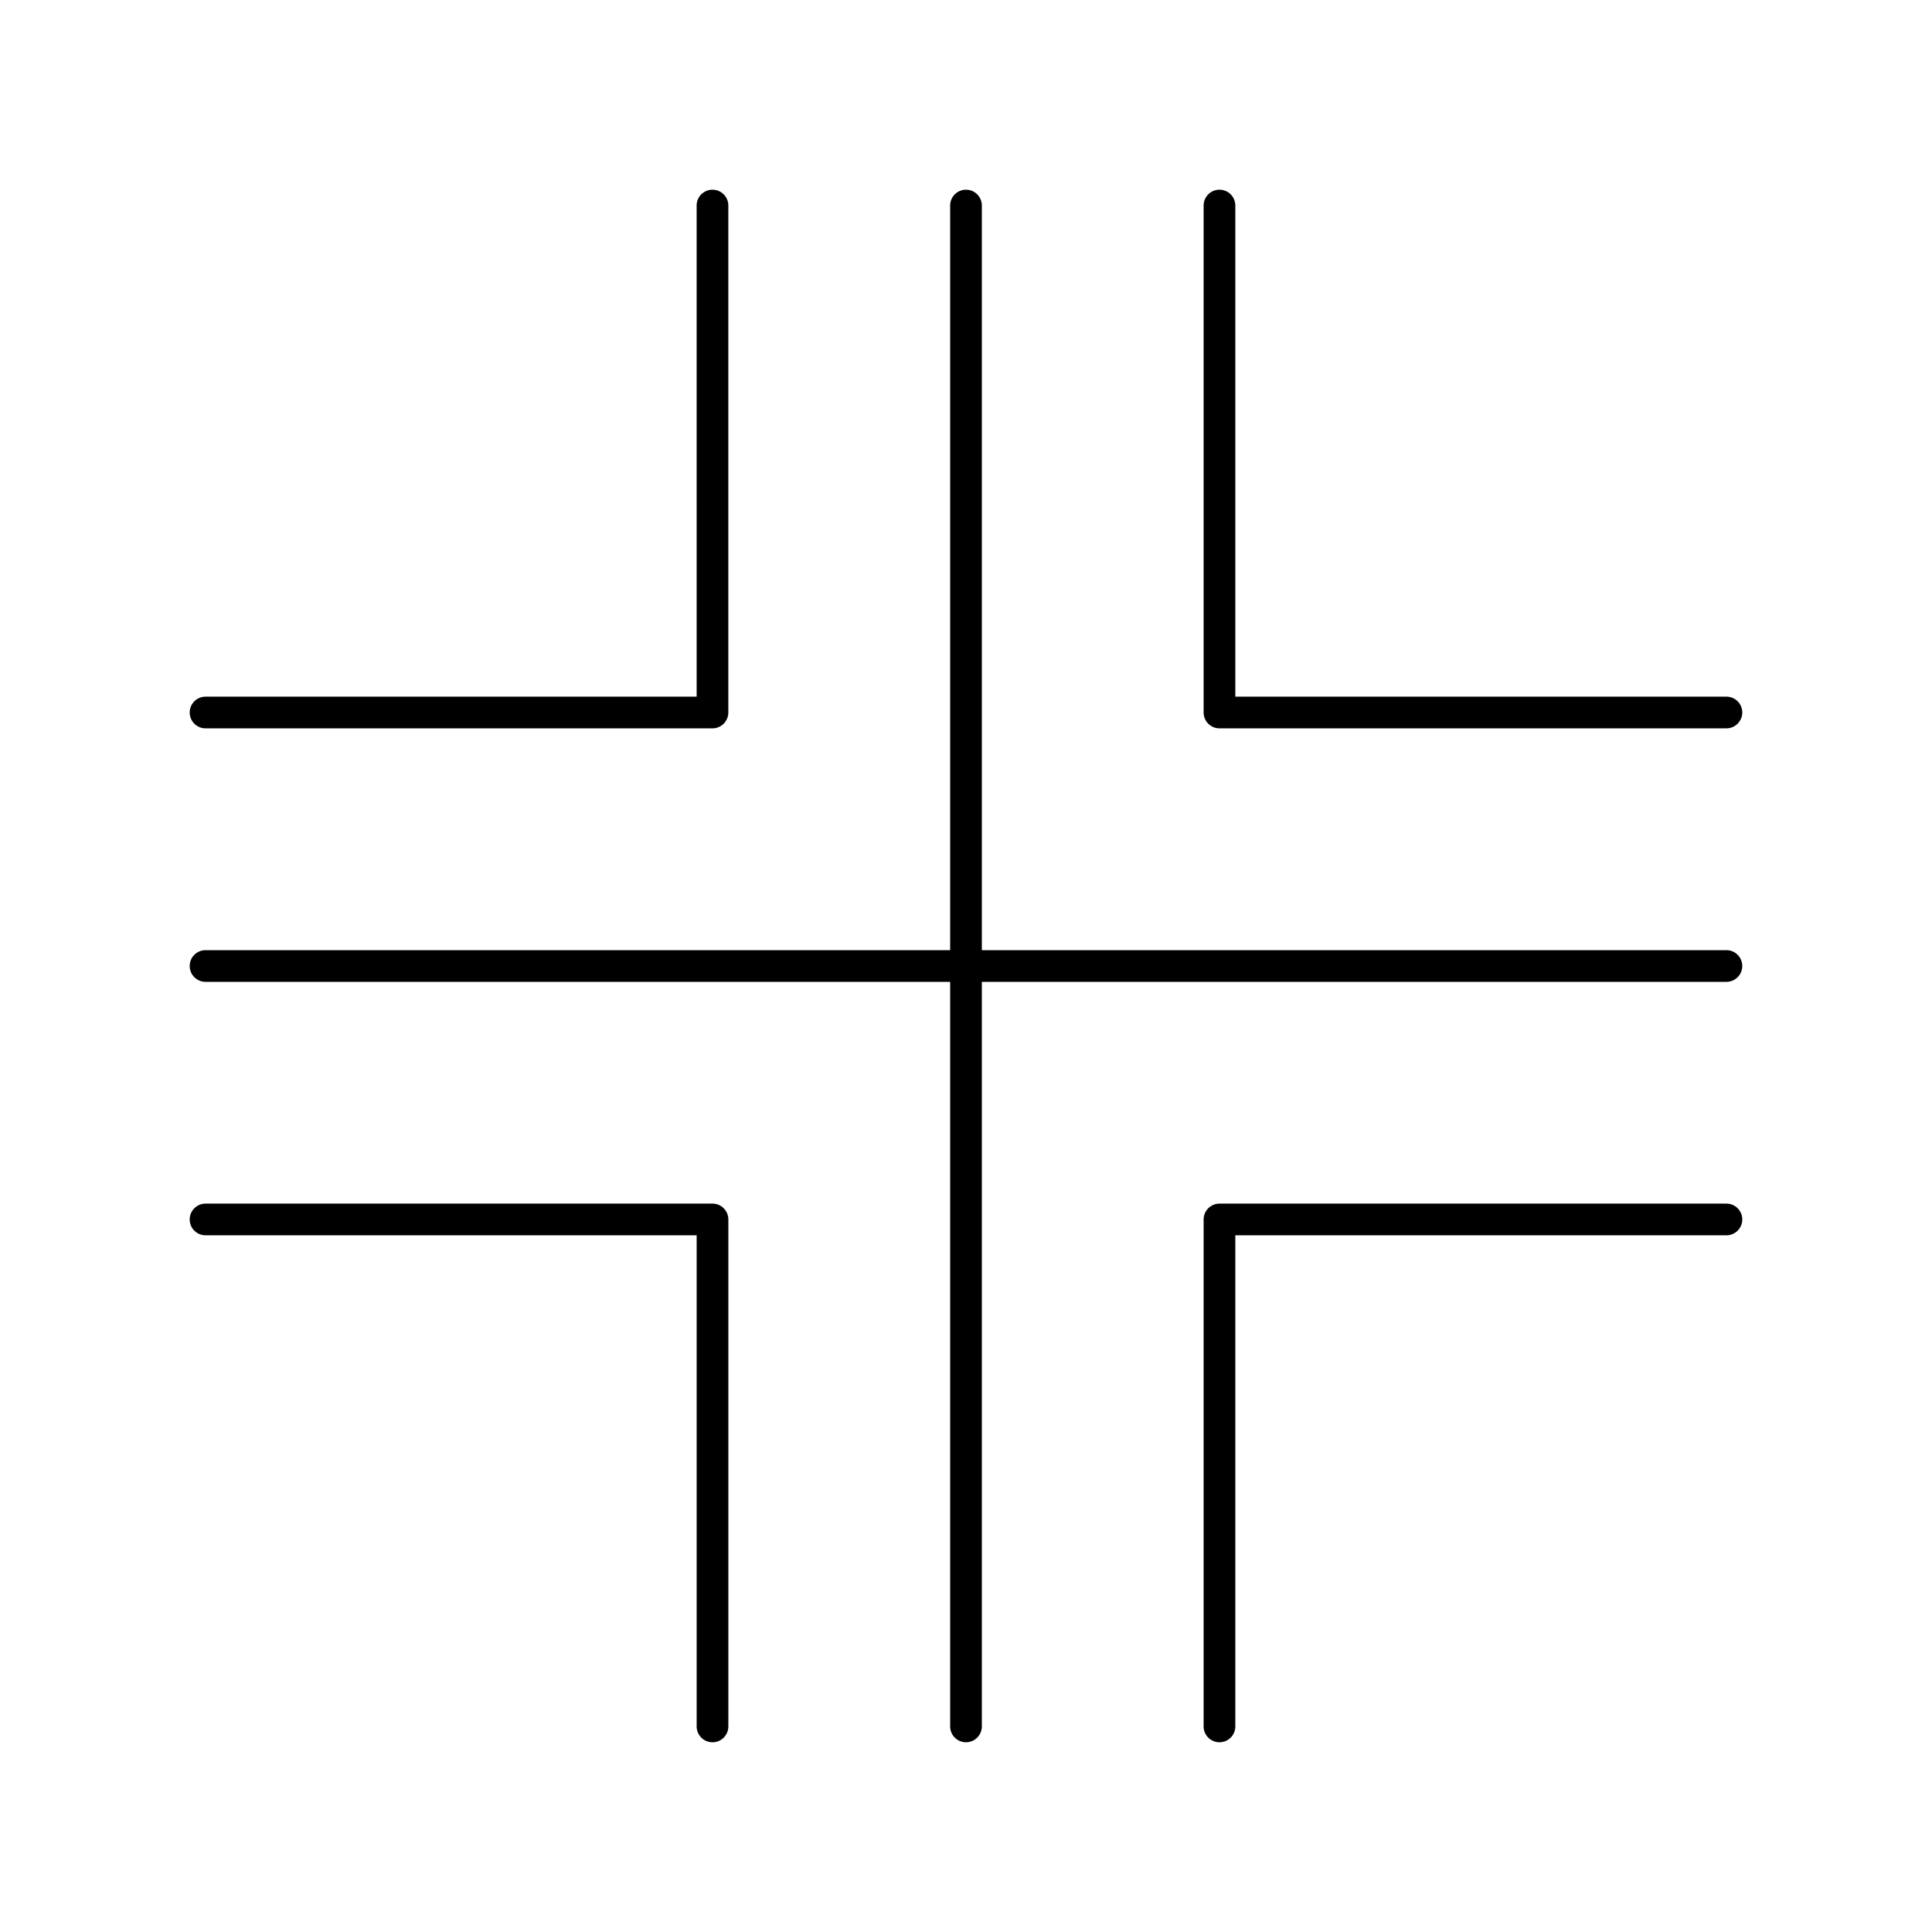 <?xml version="1.0" encoding="UTF-8"?>
<!-- Uploaded to: ICON Repo, www.svgrepo.com, Generator: ICON Repo Mixer Tools -->
<svg fill="#000000" width="800px" height="800px" version="1.1" viewBox="144 144 512 512" xmlns="http://www.w3.org/2000/svg">
 <g>
  <path d="m467.17 605.72c-2.32 0-4.199-1.879-4.199-4.199l0.004-134.35c0-2.32 1.879-4.199 4.199-4.199h134.35c2.32 0 4.199 1.879 4.199 4.199s-1.879 4.199-4.199 4.199h-130.15v130.15c0 2.316-1.879 4.199-4.199 4.199z"/>
  <path d="m332.82 337.02h-134.35c-2.32 0-4.199-1.879-4.199-4.199 0-2.32 1.879-4.199 4.199-4.199h130.15l-0.004-130.15c0-2.32 1.879-4.199 4.199-4.199 2.32 0 4.199 1.879 4.199 4.199v134.35c0 2.316-1.883 4.199-4.199 4.199z"/>
  <path d="m332.82 605.72c-2.32 0-4.199-1.879-4.199-4.199v-130.15h-130.15c-2.32 0-4.199-1.879-4.199-4.199s1.879-4.199 4.199-4.199h134.35c2.32 0 4.199 1.879 4.199 4.199v134.35c0 2.32-1.883 4.203-4.199 4.203z"/>
  <path d="m601.52 337.02h-134.35c-2.32 0-4.199-1.879-4.199-4.199l0.004-134.35c0-2.32 1.879-4.199 4.199-4.199 2.32 0 4.199 1.879 4.199 4.199v130.15h130.15c2.32 0 4.199 1.879 4.199 4.199-0.004 2.312-1.887 4.195-4.203 4.195z"/>
  <path d="m400 605.72c-2.32 0-4.199-1.879-4.199-4.199v-403.05c0-2.32 1.879-4.199 4.199-4.199s4.199 1.879 4.199 4.199v403.05c-0.004 2.316-1.883 4.199-4.199 4.199z"/>
  <path d="m601.52 404.2h-403.05c-2.32 0-4.199-1.879-4.199-4.199 0-2.32 1.879-4.199 4.199-4.199h403.05c2.32 0 4.199 1.879 4.199 4.199 0 2.32-1.883 4.199-4.199 4.199z"/>
 </g>
</svg>